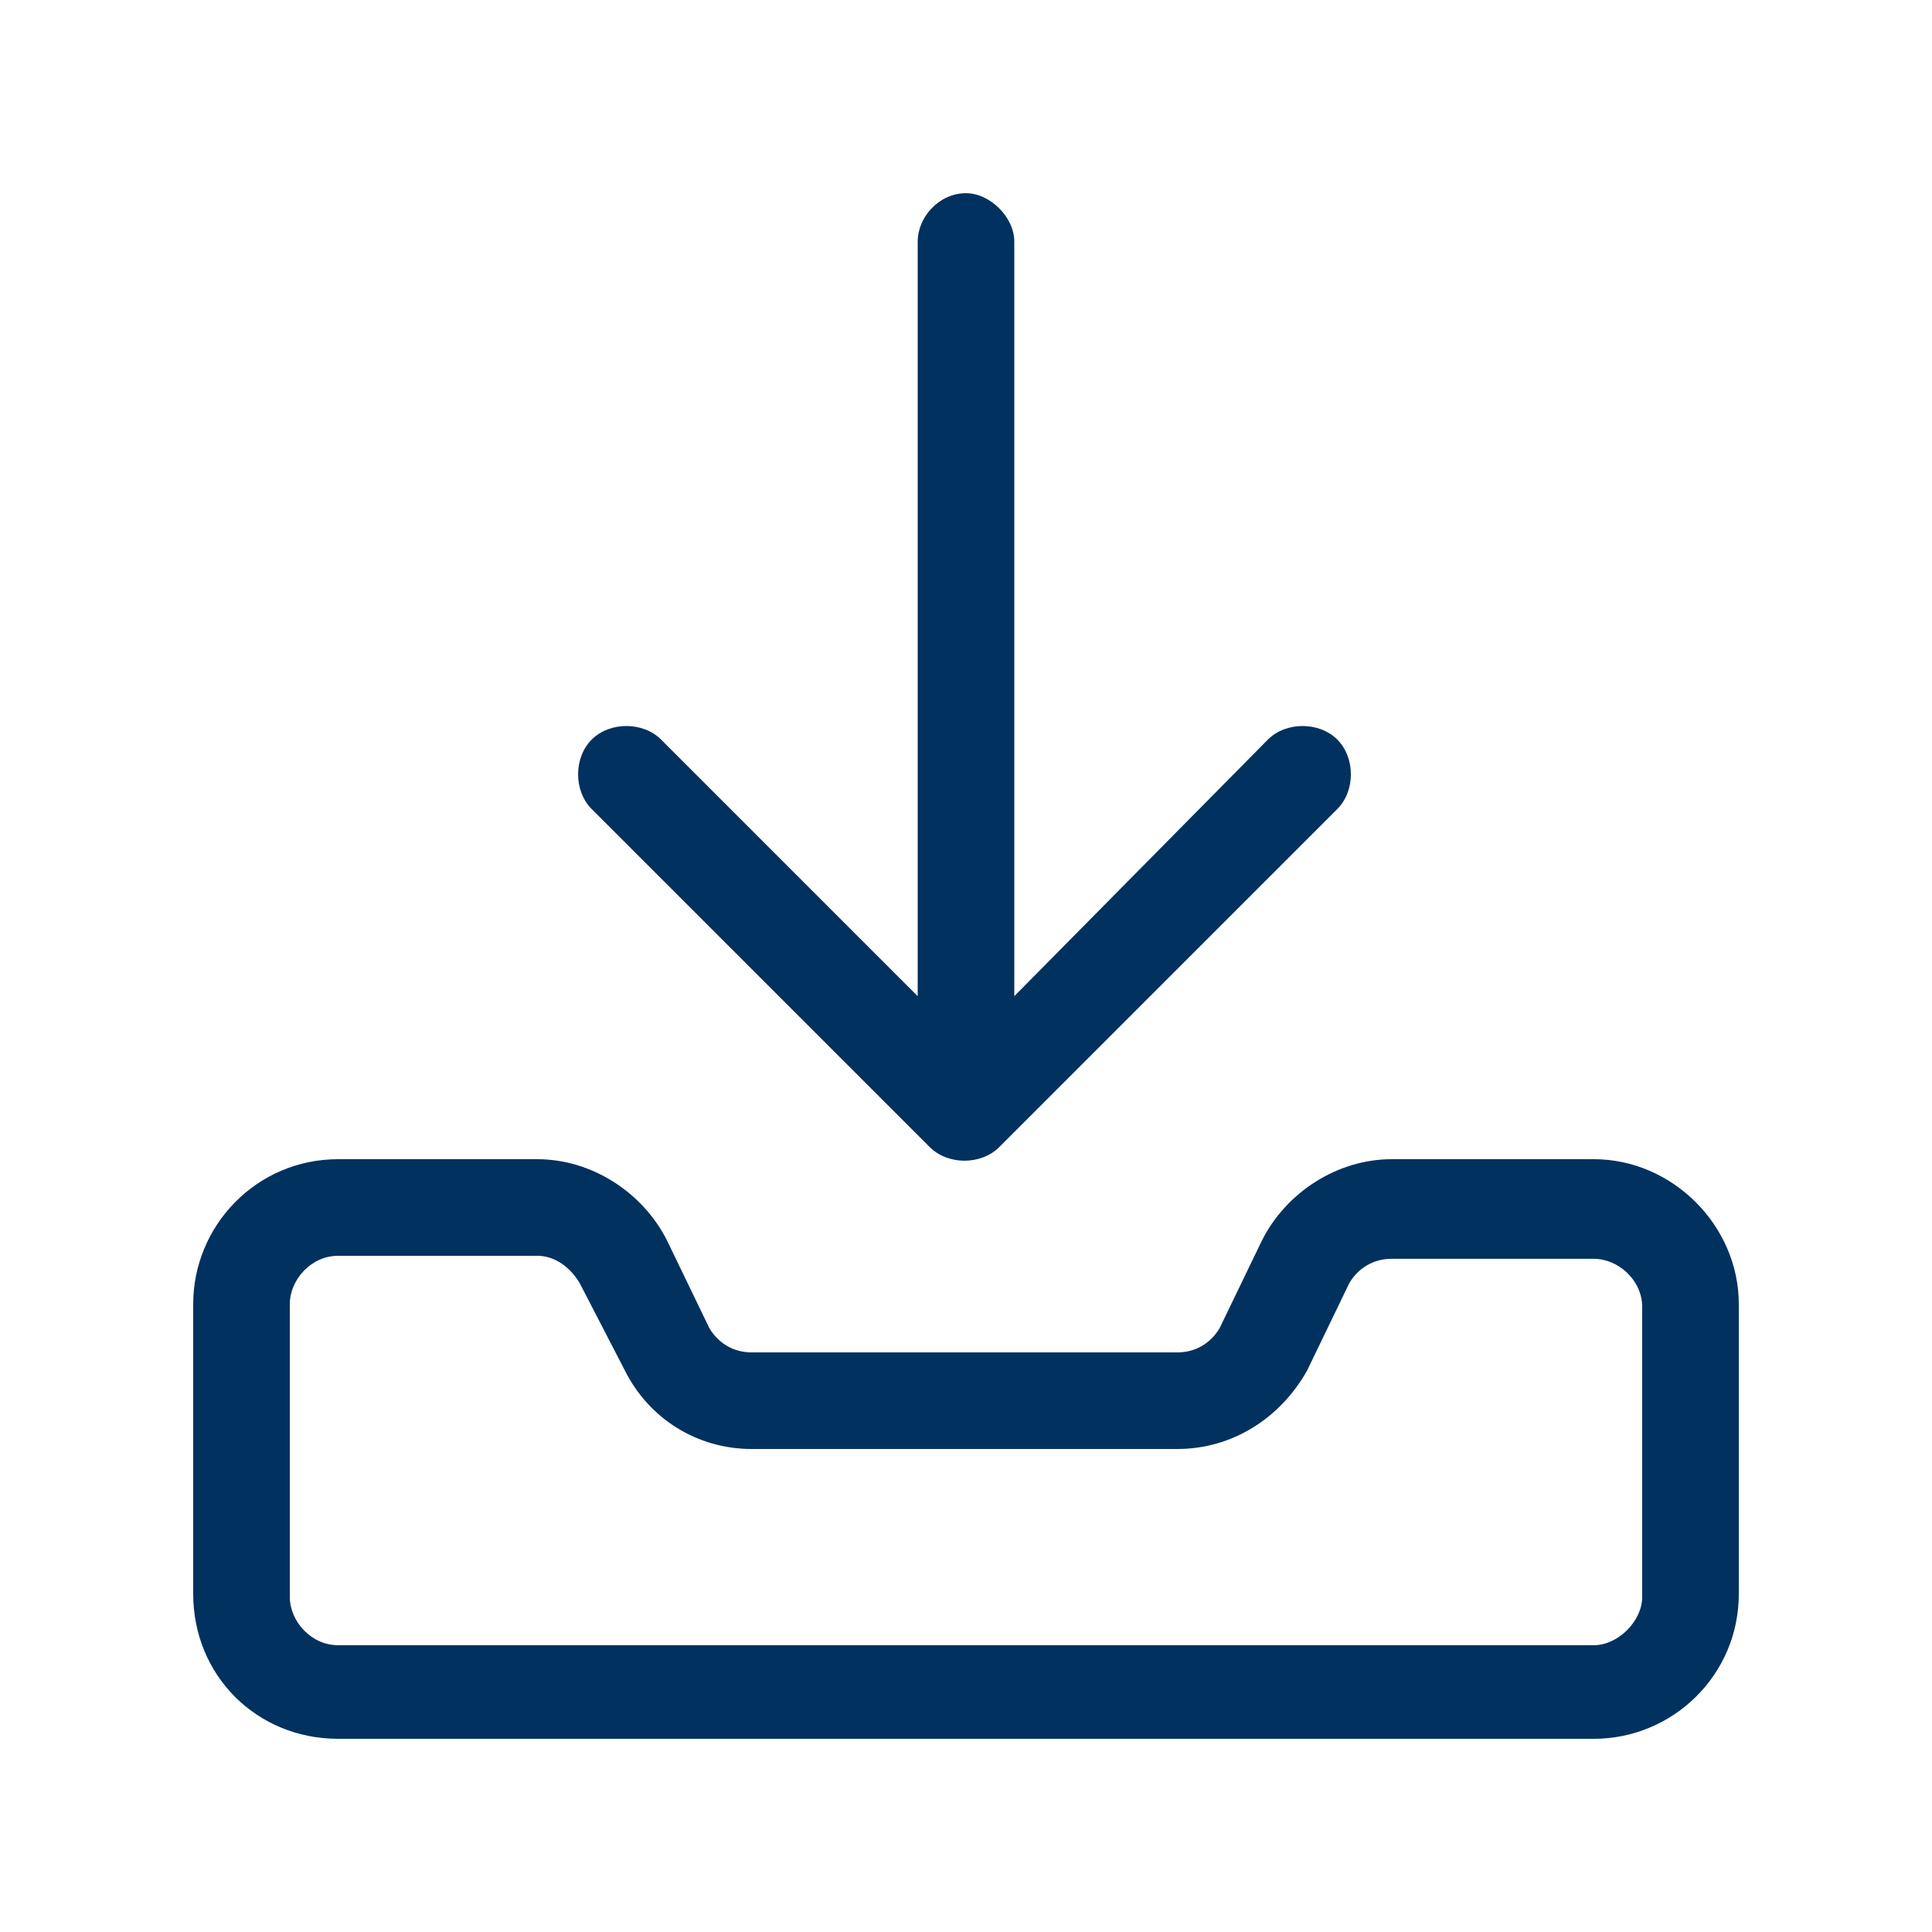 <svg width="100" height="100" viewBox="0 0 100 100" fill="none" xmlns="http://www.w3.org/2000/svg">
<path d="M52.5 12.5V51.562L65.625 38.281C66.562 37.344 68.281 37.344 69.219 38.281C70.156 39.219 70.156 40.938 69.219 41.875L51.719 59.375C50.781 60.312 49.062 60.312 48.125 59.375L30.625 41.875C29.688 40.938 29.688 39.219 30.625 38.281C31.562 37.344 33.281 37.344 34.219 38.281L47.5 51.562V12.5C47.5 11.25 48.594 10 50 10C51.25 10 52.5 11.25 52.5 12.5ZM17.5 65C16.094 65 15 66.25 15 67.5V82.656C15 83.906 16.094 85.156 17.5 85.156H82.5C83.75 85.156 85 83.906 85 82.656V67.656C85 66.25 83.75 65.156 82.5 65.156H72.031C71.094 65.156 70.312 65.625 69.844 66.406L67.656 70.938L63.125 68.75L67.656 70.938C66.25 73.438 63.75 75 60.938 75H38.906C36.094 75 33.594 73.438 32.344 70.938L30 66.406C29.531 65.625 28.75 65 27.812 65H17.5ZM65.312 64.219C66.562 61.719 69.219 60 72.031 60H82.5C86.562 60 90 63.438 90 67.5V82.5C90 86.719 86.562 90 82.5 90H17.5C13.281 90 10 86.719 10 82.5V67.5C10 63.438 13.281 60 17.5 60H27.812C30.625 60 33.281 61.719 34.531 64.219L36.719 68.75C37.188 69.531 37.969 70 38.906 70H60.938C61.875 70 62.656 69.531 63.125 68.75L65.312 64.219Z" fill="#01315E"/>
</svg>
